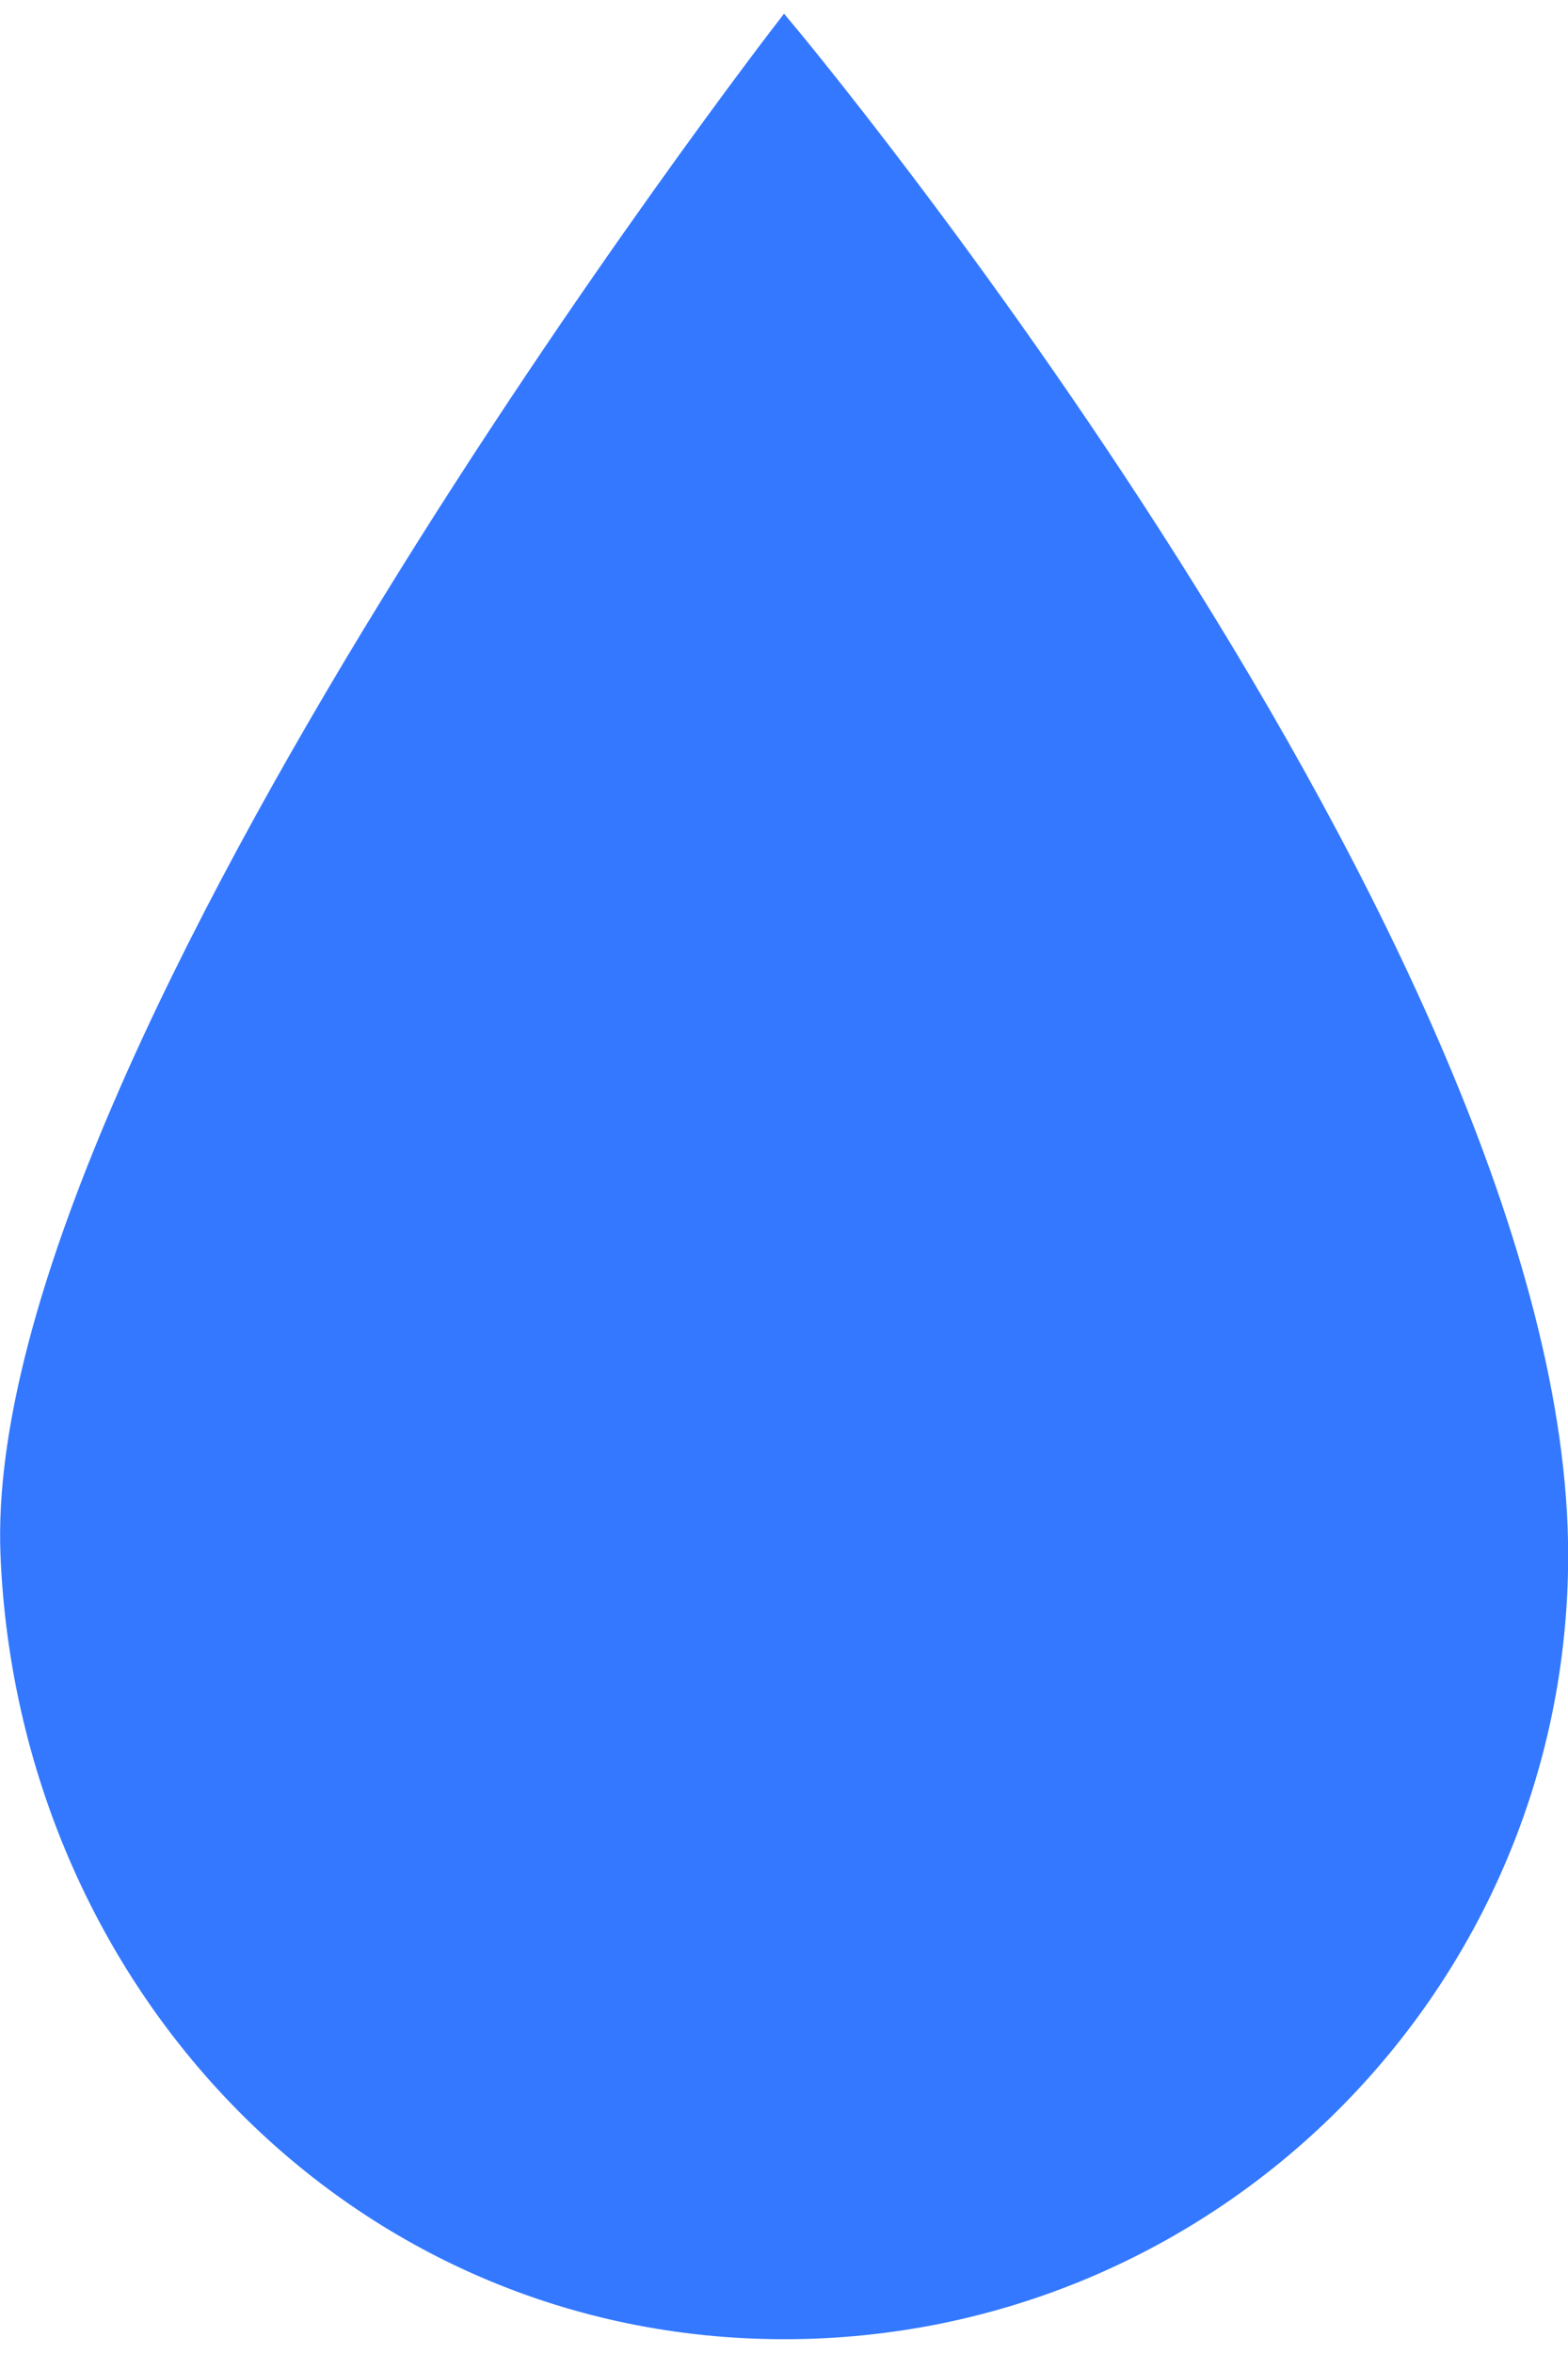 <?xml version="1.0" encoding="UTF-8"?><svg xmlns="http://www.w3.org/2000/svg" id="Layer_168398f8bbdac8" data-name="Layer 1" viewBox="0 0 46.62 69.12" aria-hidden="true" width="46px" height="69px">
  <defs><linearGradient class="cerosgradient" data-cerosgradient="true" id="CerosGradient_id4fdbba3da" gradientUnits="userSpaceOnUse" x1="50%" y1="100%" x2="50%" y2="0%"><stop offset="0%" stop-color="#d1d1d1"/><stop offset="100%" stop-color="#d1d1d1"/></linearGradient><linearGradient/>
    <style>
      .cls-1-68398f8bbdac8{
        fill: #3378ff;
        stroke: #3378ff;
        stroke-miterlimit: 10;
        stroke-width: .55px;
      }
    </style>
  </defs>
  <path class="cls-1-68398f8bbdac8" d="M46.35,45.81c0,12.72-10.31,23.03-23.03,23.03S.82,58.52.29,45.81C-.33,31.02,23.32.44,23.32.44c0,0,23.03,27.46,23.03,45.38Z"/>
</svg>